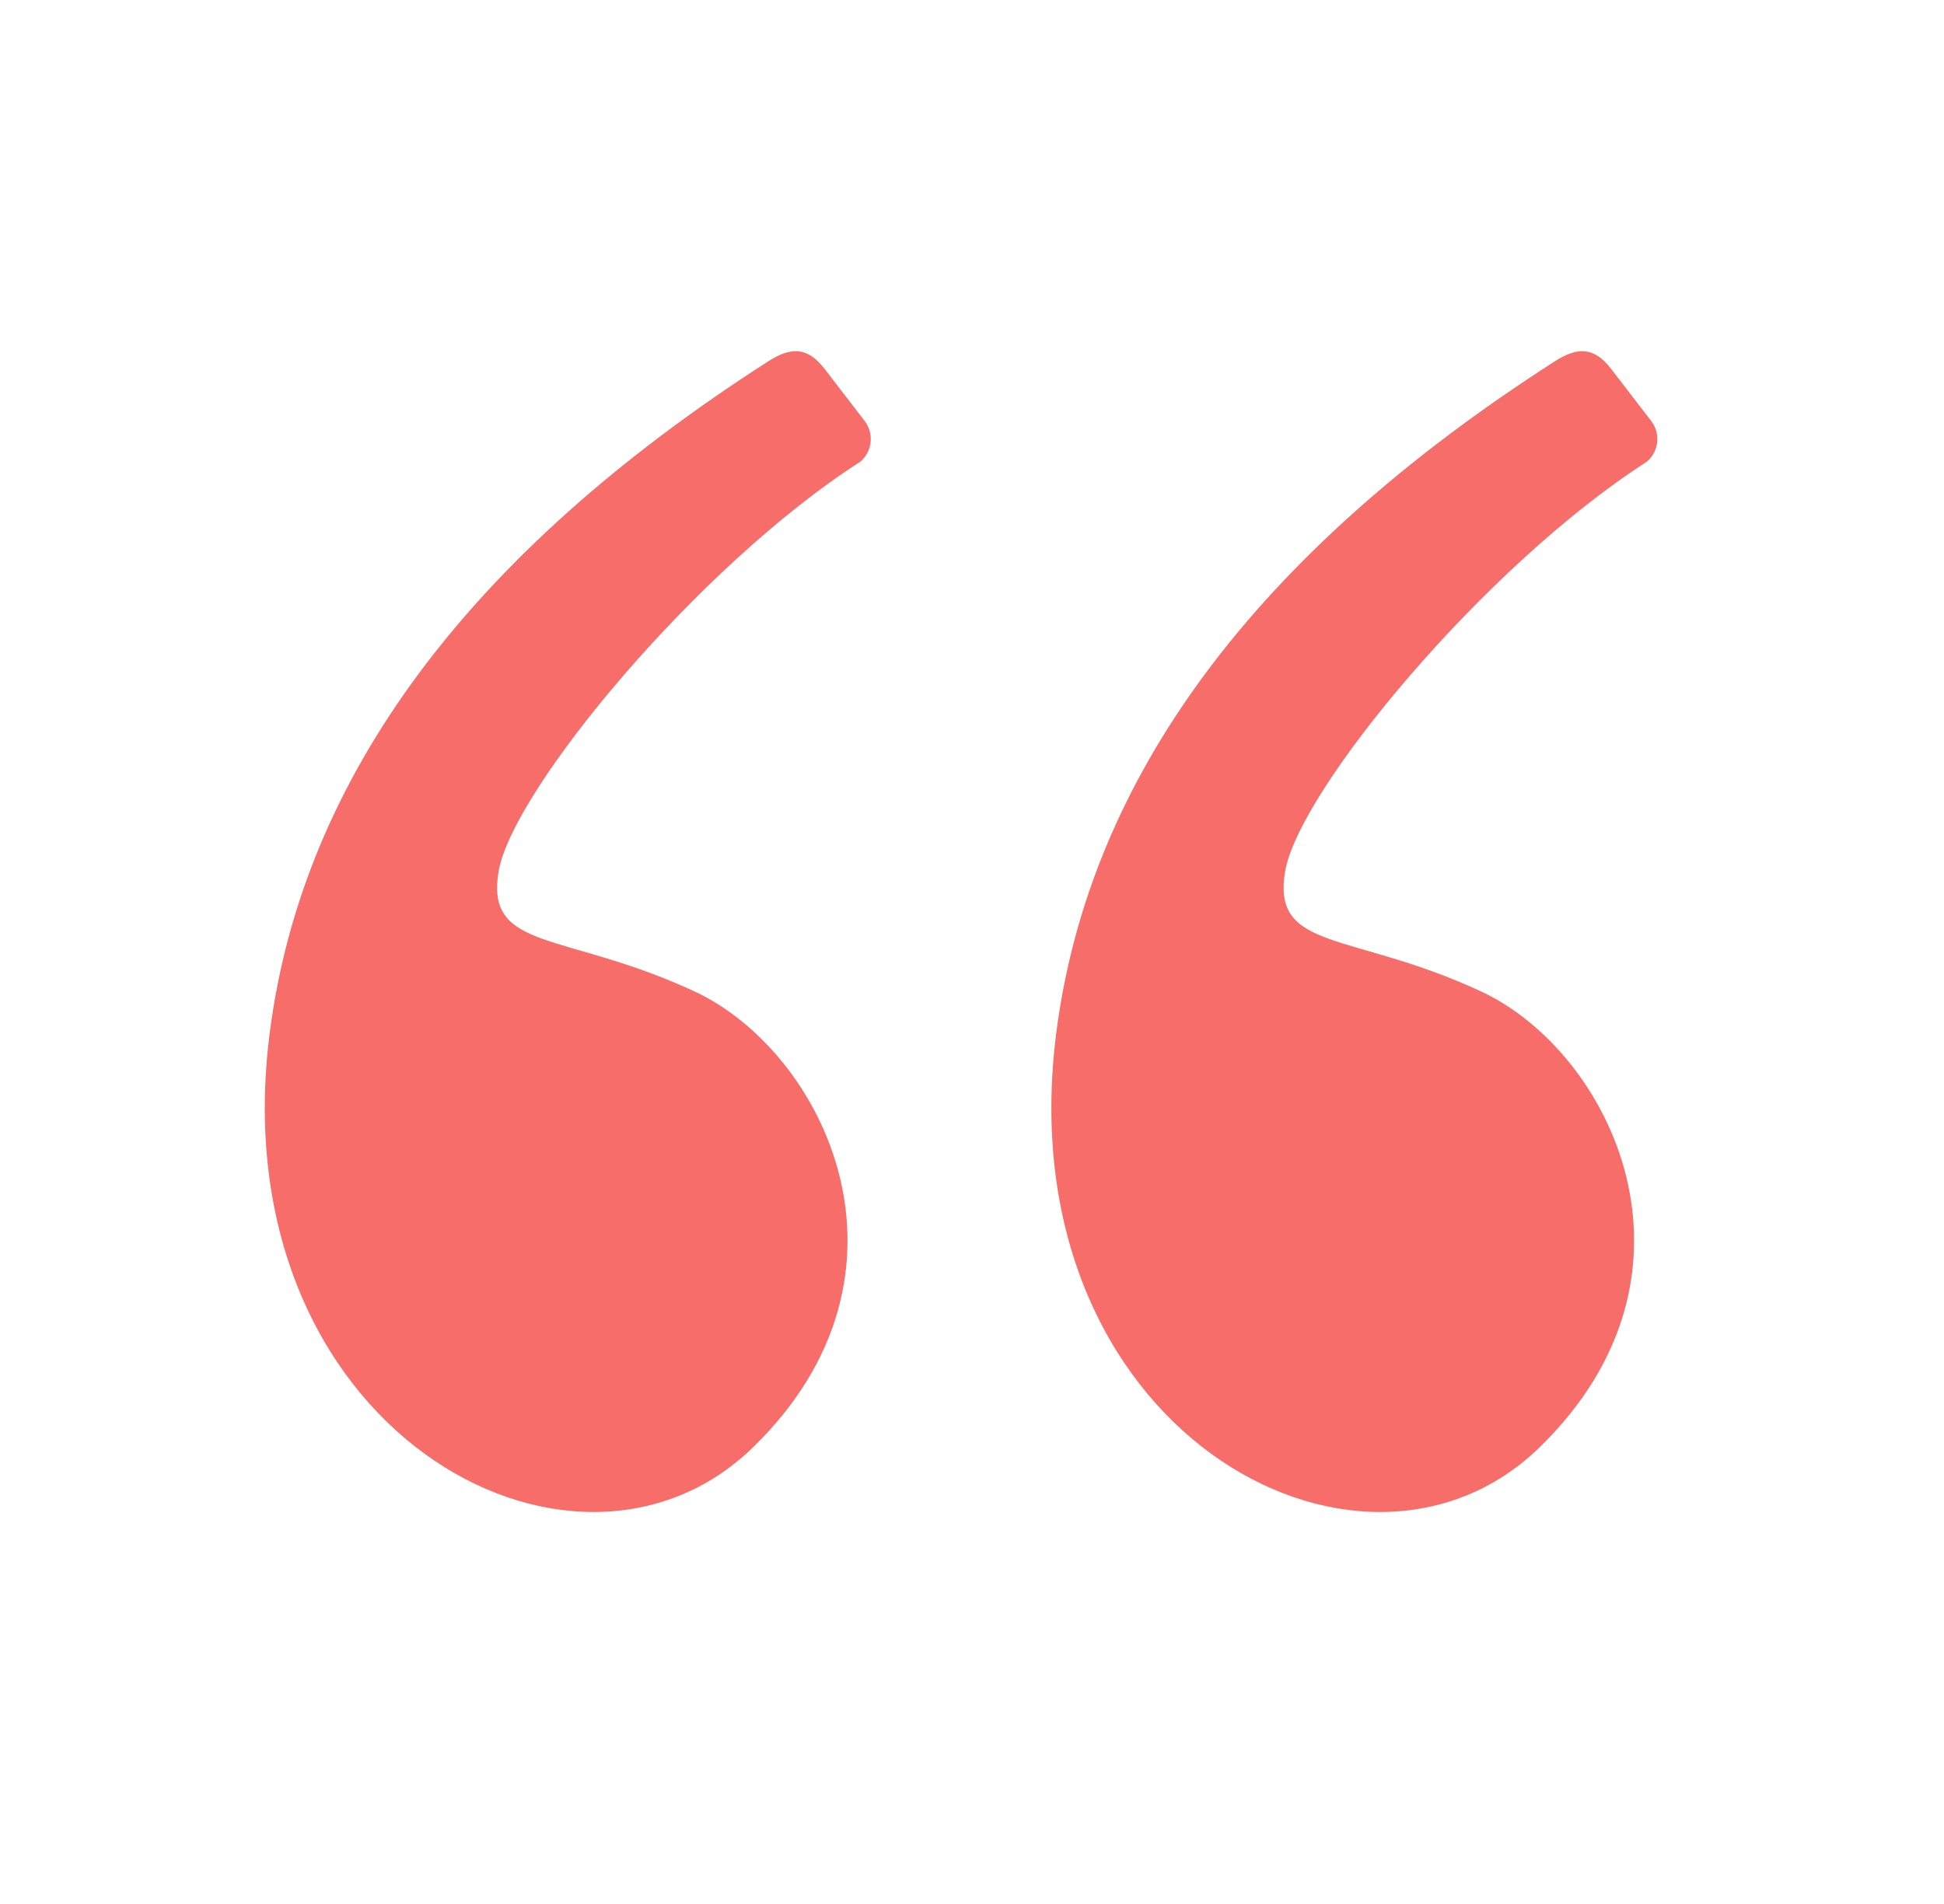 <svg xmlns="http://www.w3.org/2000/svg" width="49" height="48" viewBox="0 0 49 48" fill="none"><path fill-rule="evenodd" clip-rule="evenodd" d="M19.353 9.116C11.823 13.952 7.64 19.58 6.803 26.003C5.5 36 14.44 40.893 18.97 36.497C23.5 32.1 20.785 26.52 17.505 24.994C14.225 23.469 12.219 24 12.569 21.961C12.919 19.923 17.585 14.271 21.685 11.639C21.831 11.515 21.923 11.341 21.944 11.152C21.965 10.962 21.914 10.772 21.799 10.619L20.785 9.3C20.345 8.728 19.923 8.75 19.353 9.115M39.179 9.116C31.649 13.952 27.465 19.581 26.629 26.003C25.326 36 34.266 40.893 38.796 36.497C43.326 32.1 40.611 26.52 37.33 24.994C34.05 23.469 32.044 24 32.394 21.961C32.744 19.923 37.411 14.271 41.511 11.639C41.656 11.515 41.749 11.341 41.77 11.152C41.791 10.962 41.739 10.771 41.624 10.619L40.61 9.3C40.17 8.728 39.748 8.75 39.179 9.115" fill="#F66D69"></path></svg>